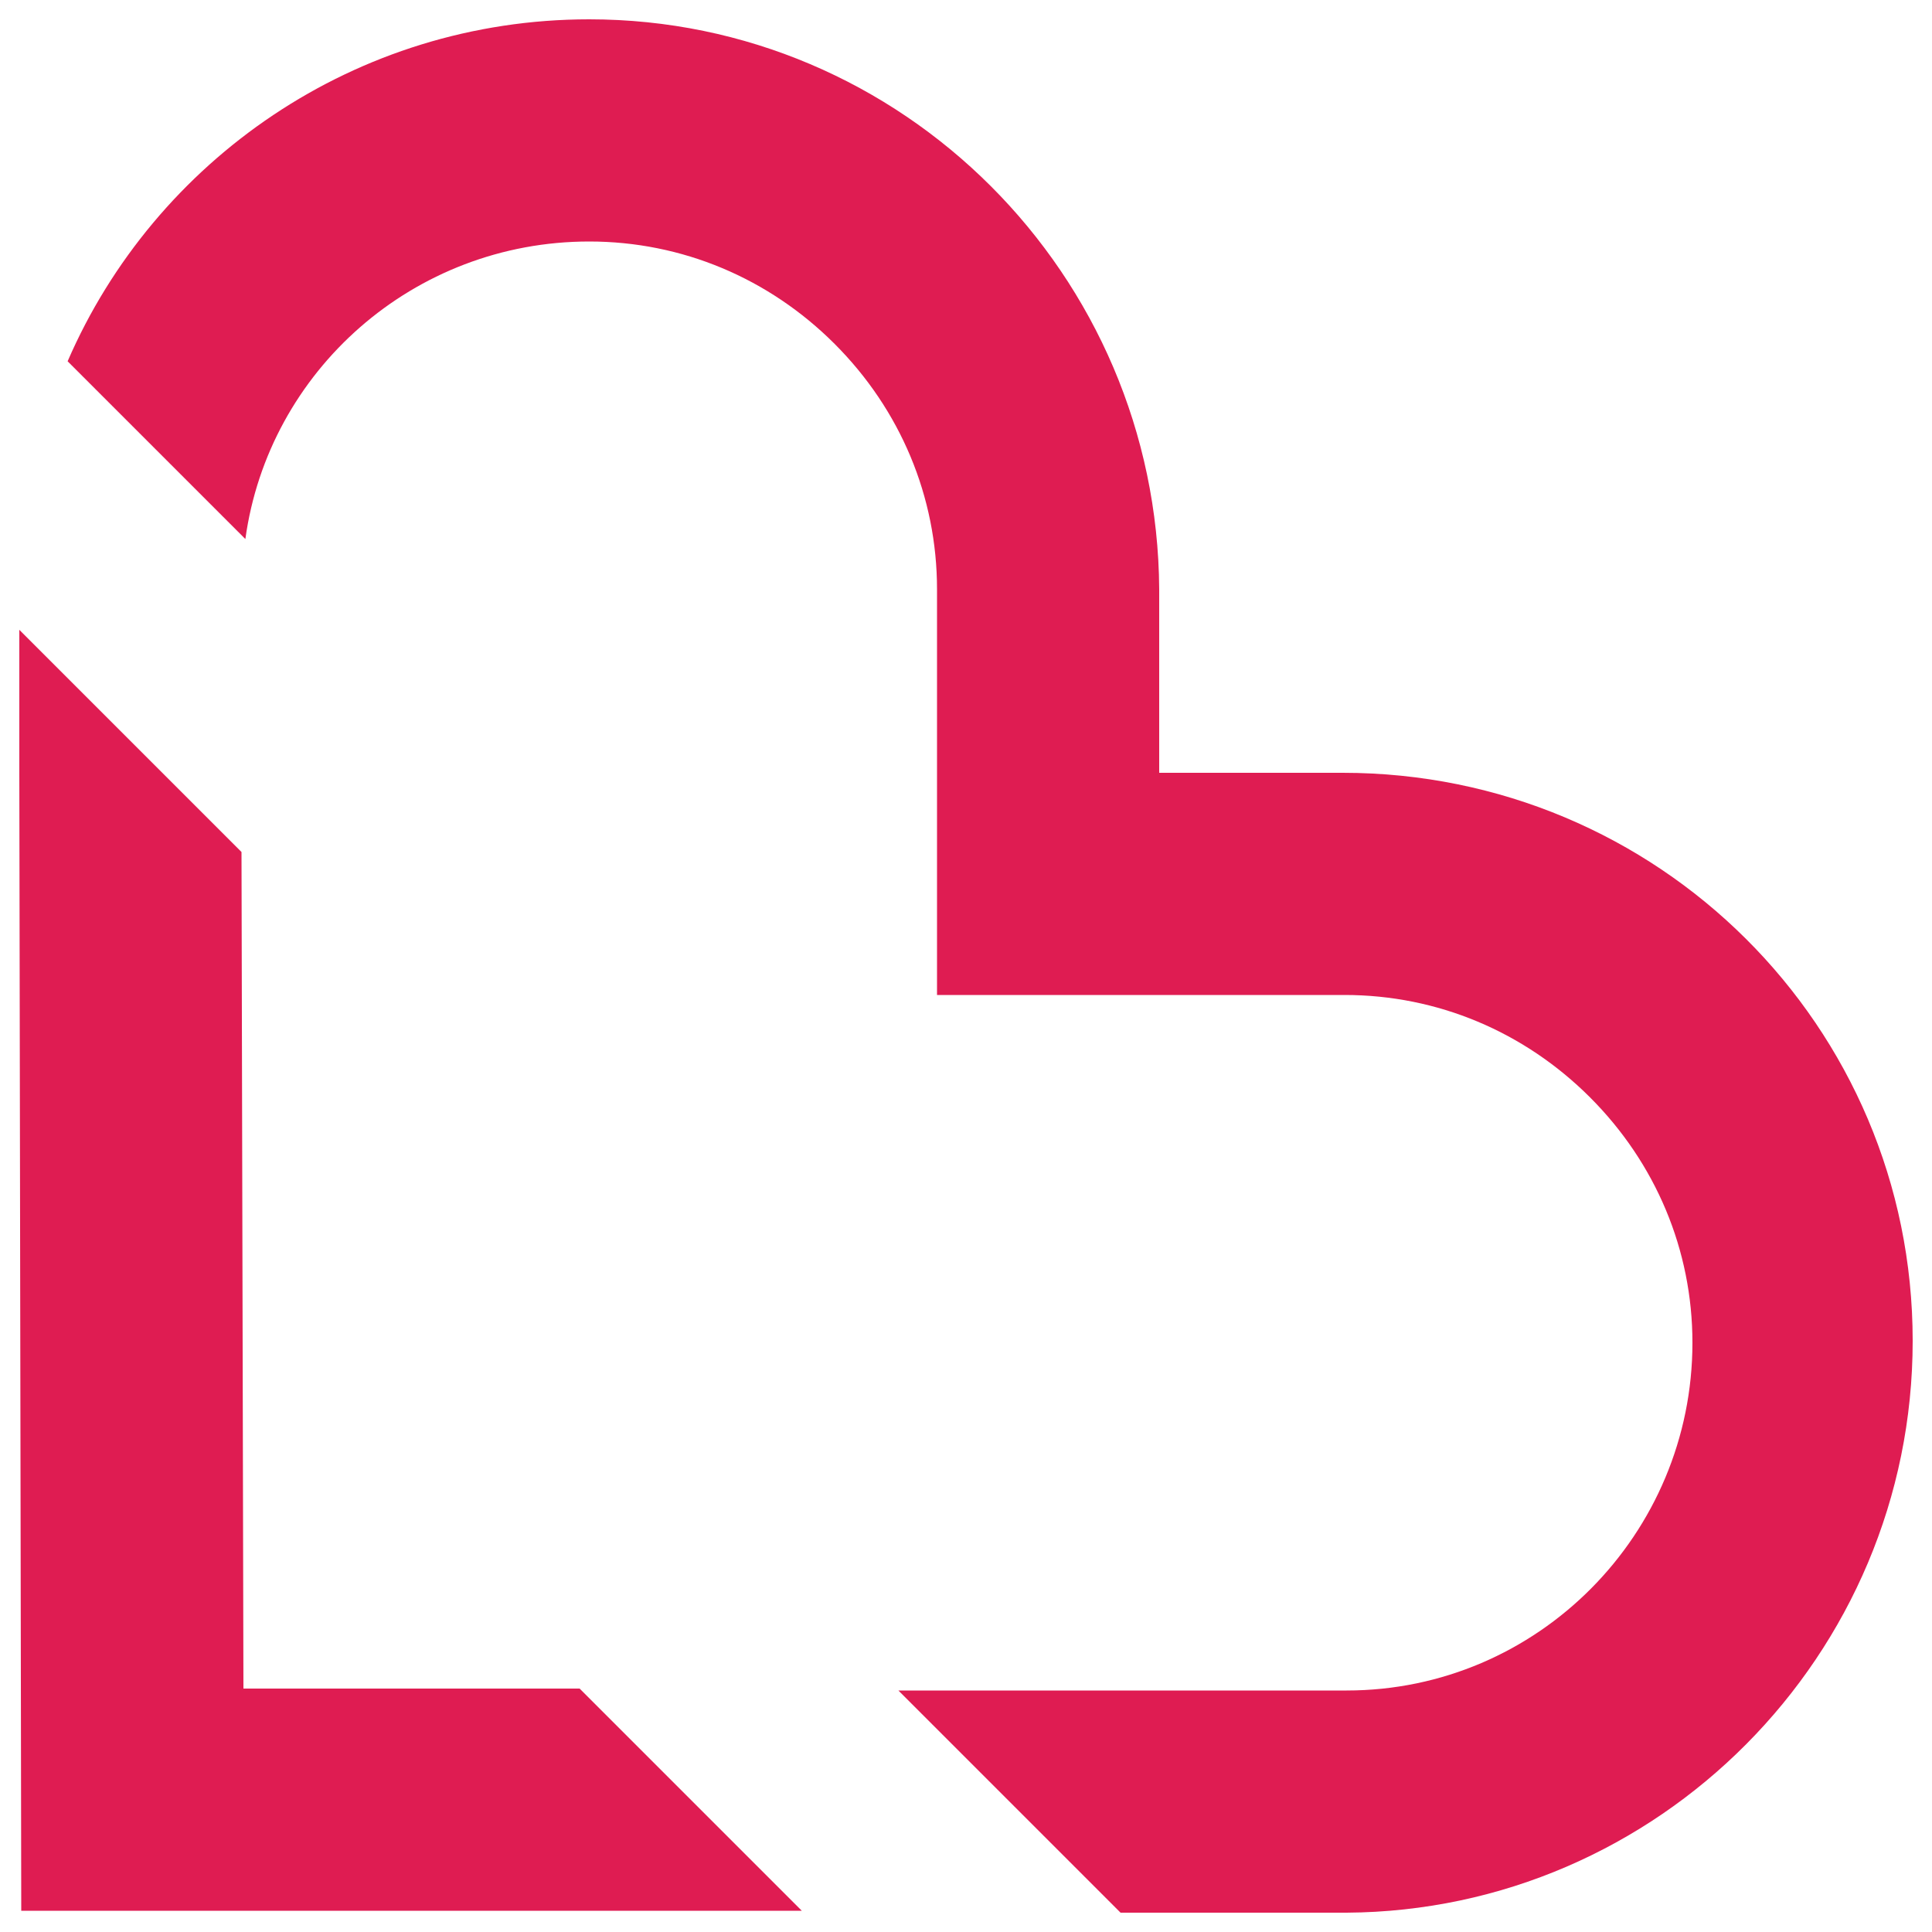 <?xml version="1.0" encoding="utf-8"?>
<!-- Generator: Adobe Illustrator 21.0.0, SVG Export Plug-In . SVG Version: 6.00 Build 0)  -->
<svg version="1.1" id="Layer_1" xmlns="http://www.w3.org/2000/svg" xmlns:xlink="http://www.w3.org/1999/xlink" x="0px" y="0px"
	 width="100px" height="100px" viewBox="0 0 100 100" style="enable-background:new 0 0 100 100;" xml:space="preserve">
<style type="text/css">
	.st0{fill:#DF1C52;}
</style>
<g>
	<g>
		<polygon class="st0" points="30,87.4 12.6,87.4 12.5,44.1 1,32.6 1,40 1.1,98.9 41.5,98.9 		"/>
		<path class="st0" d="M69.5,40l-9.5,0l0-9.5C59.9,14.2,46.7,1,30.5,1C18.4,1,8,8.3,3.5,18.7l9.2,9.2c1.2-8.7,8.7-15.4,17.8-15.4
			c4.8,0,9.3,1.9,12.7,5.3c3.4,3.4,5.3,7.9,5.3,12.7l0,21l21.1,0c4.8,0,9.3,1.9,12.7,5.3c3.4,3.4,5.3,7.9,5.3,12.7
			c0,9.9-8,18-17.9,18l-23.2,0l11.5,11.5l2.2,0l9.5,0C85.8,98.9,99,85.7,99,69.4C99,53.1,85.8,40,69.5,40z"/>
	</g>
</g>
</svg>
